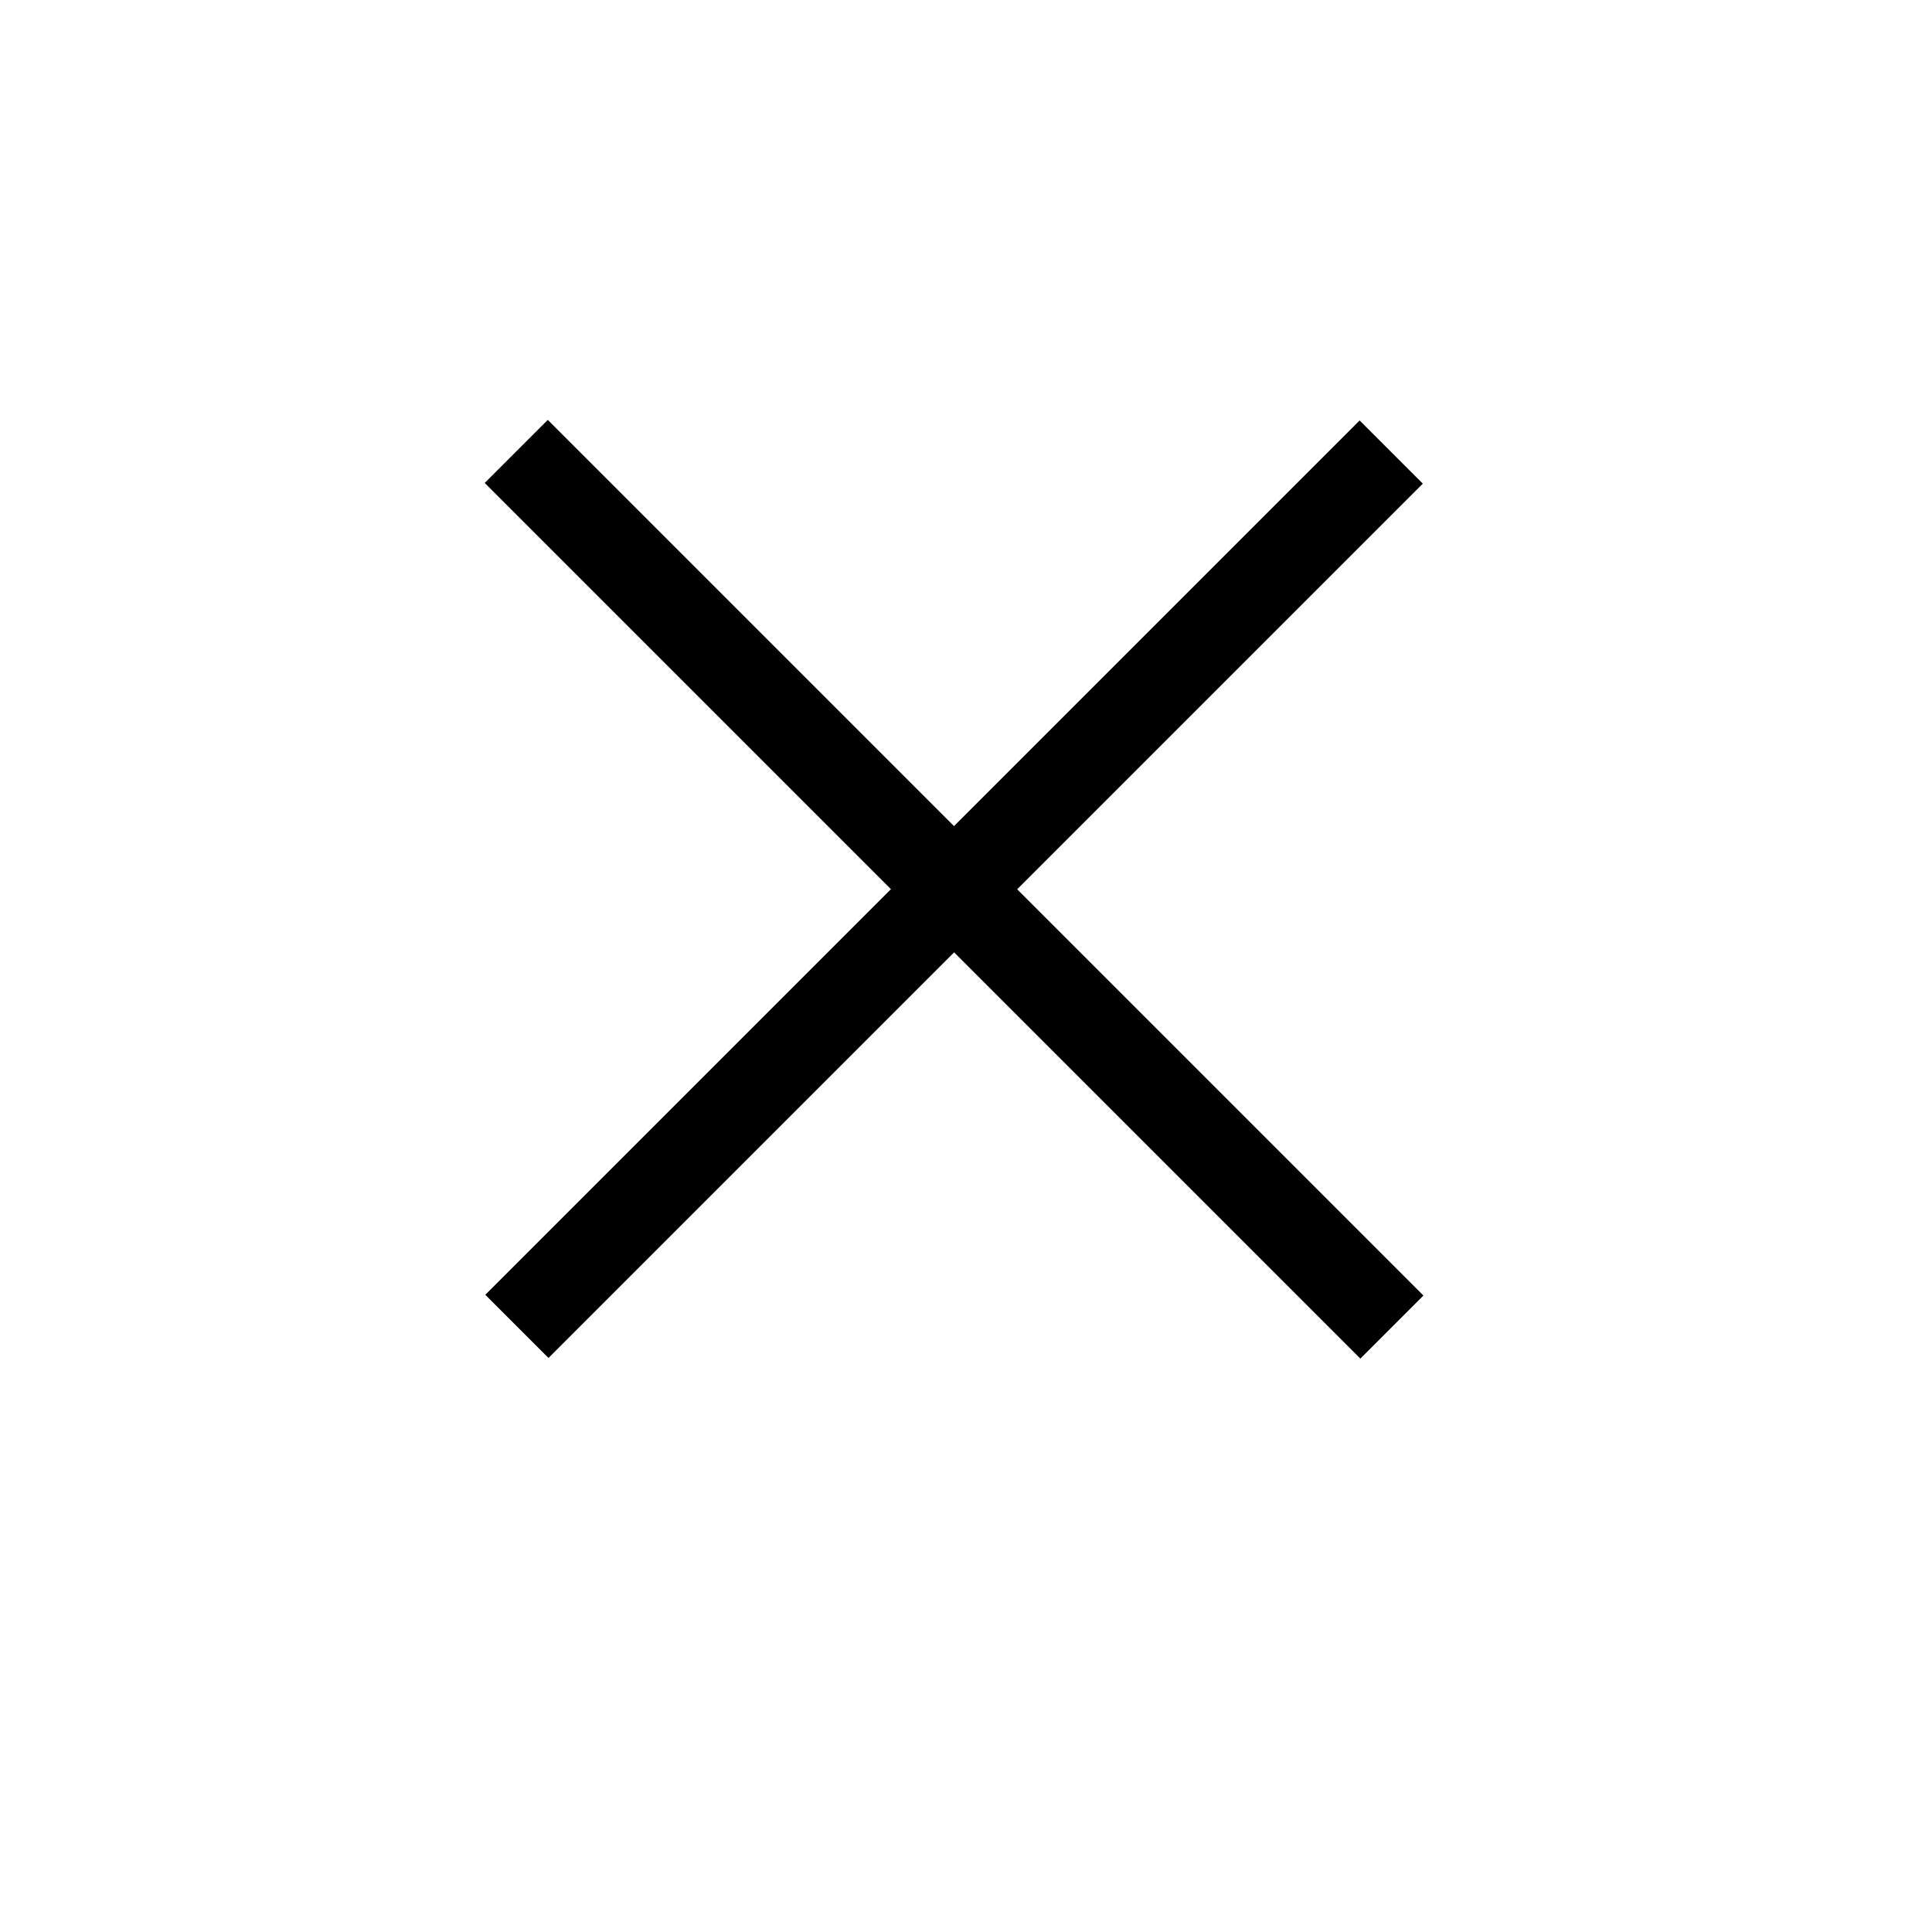<?xml version="1.0" encoding="UTF-8"?>
<svg width="24px" height="24px" viewBox="0 0 24 24" version="1.1" xmlns="http://www.w3.org/2000/svg" xmlns:xlink="http://www.w3.org/1999/xlink">
    <!-- Generator: Sketch 52.3 (67297) - http://www.bohemiancoding.com/sketch -->
    <title>icon/close</title>
    <desc>Created with Sketch.</desc>
    <g id="icon/close" stroke="none" stroke-width="1" fill="none" fill-rule="evenodd">
        <g id="关闭" fill="#000000">
            <g id="Group-2" transform="translate(11.87, 11.691) rotate(-315) translate(-11.87, -11.691) translate(3.71, 3.531)">
                <rect id="Rectangle-5" x="0" y="7.163" width="15.383" height="1.108"></rect>
                <polygon id="Rectangle-5-Copy" transform="translate(7.691, 7.717) rotate(-270) translate(-7.691, -7.717) " points="0.011 7.162 15.371 7.162 15.371 8.272 0.011 8.272"></polygon>
            </g>
        </g>
    </g>
</svg>